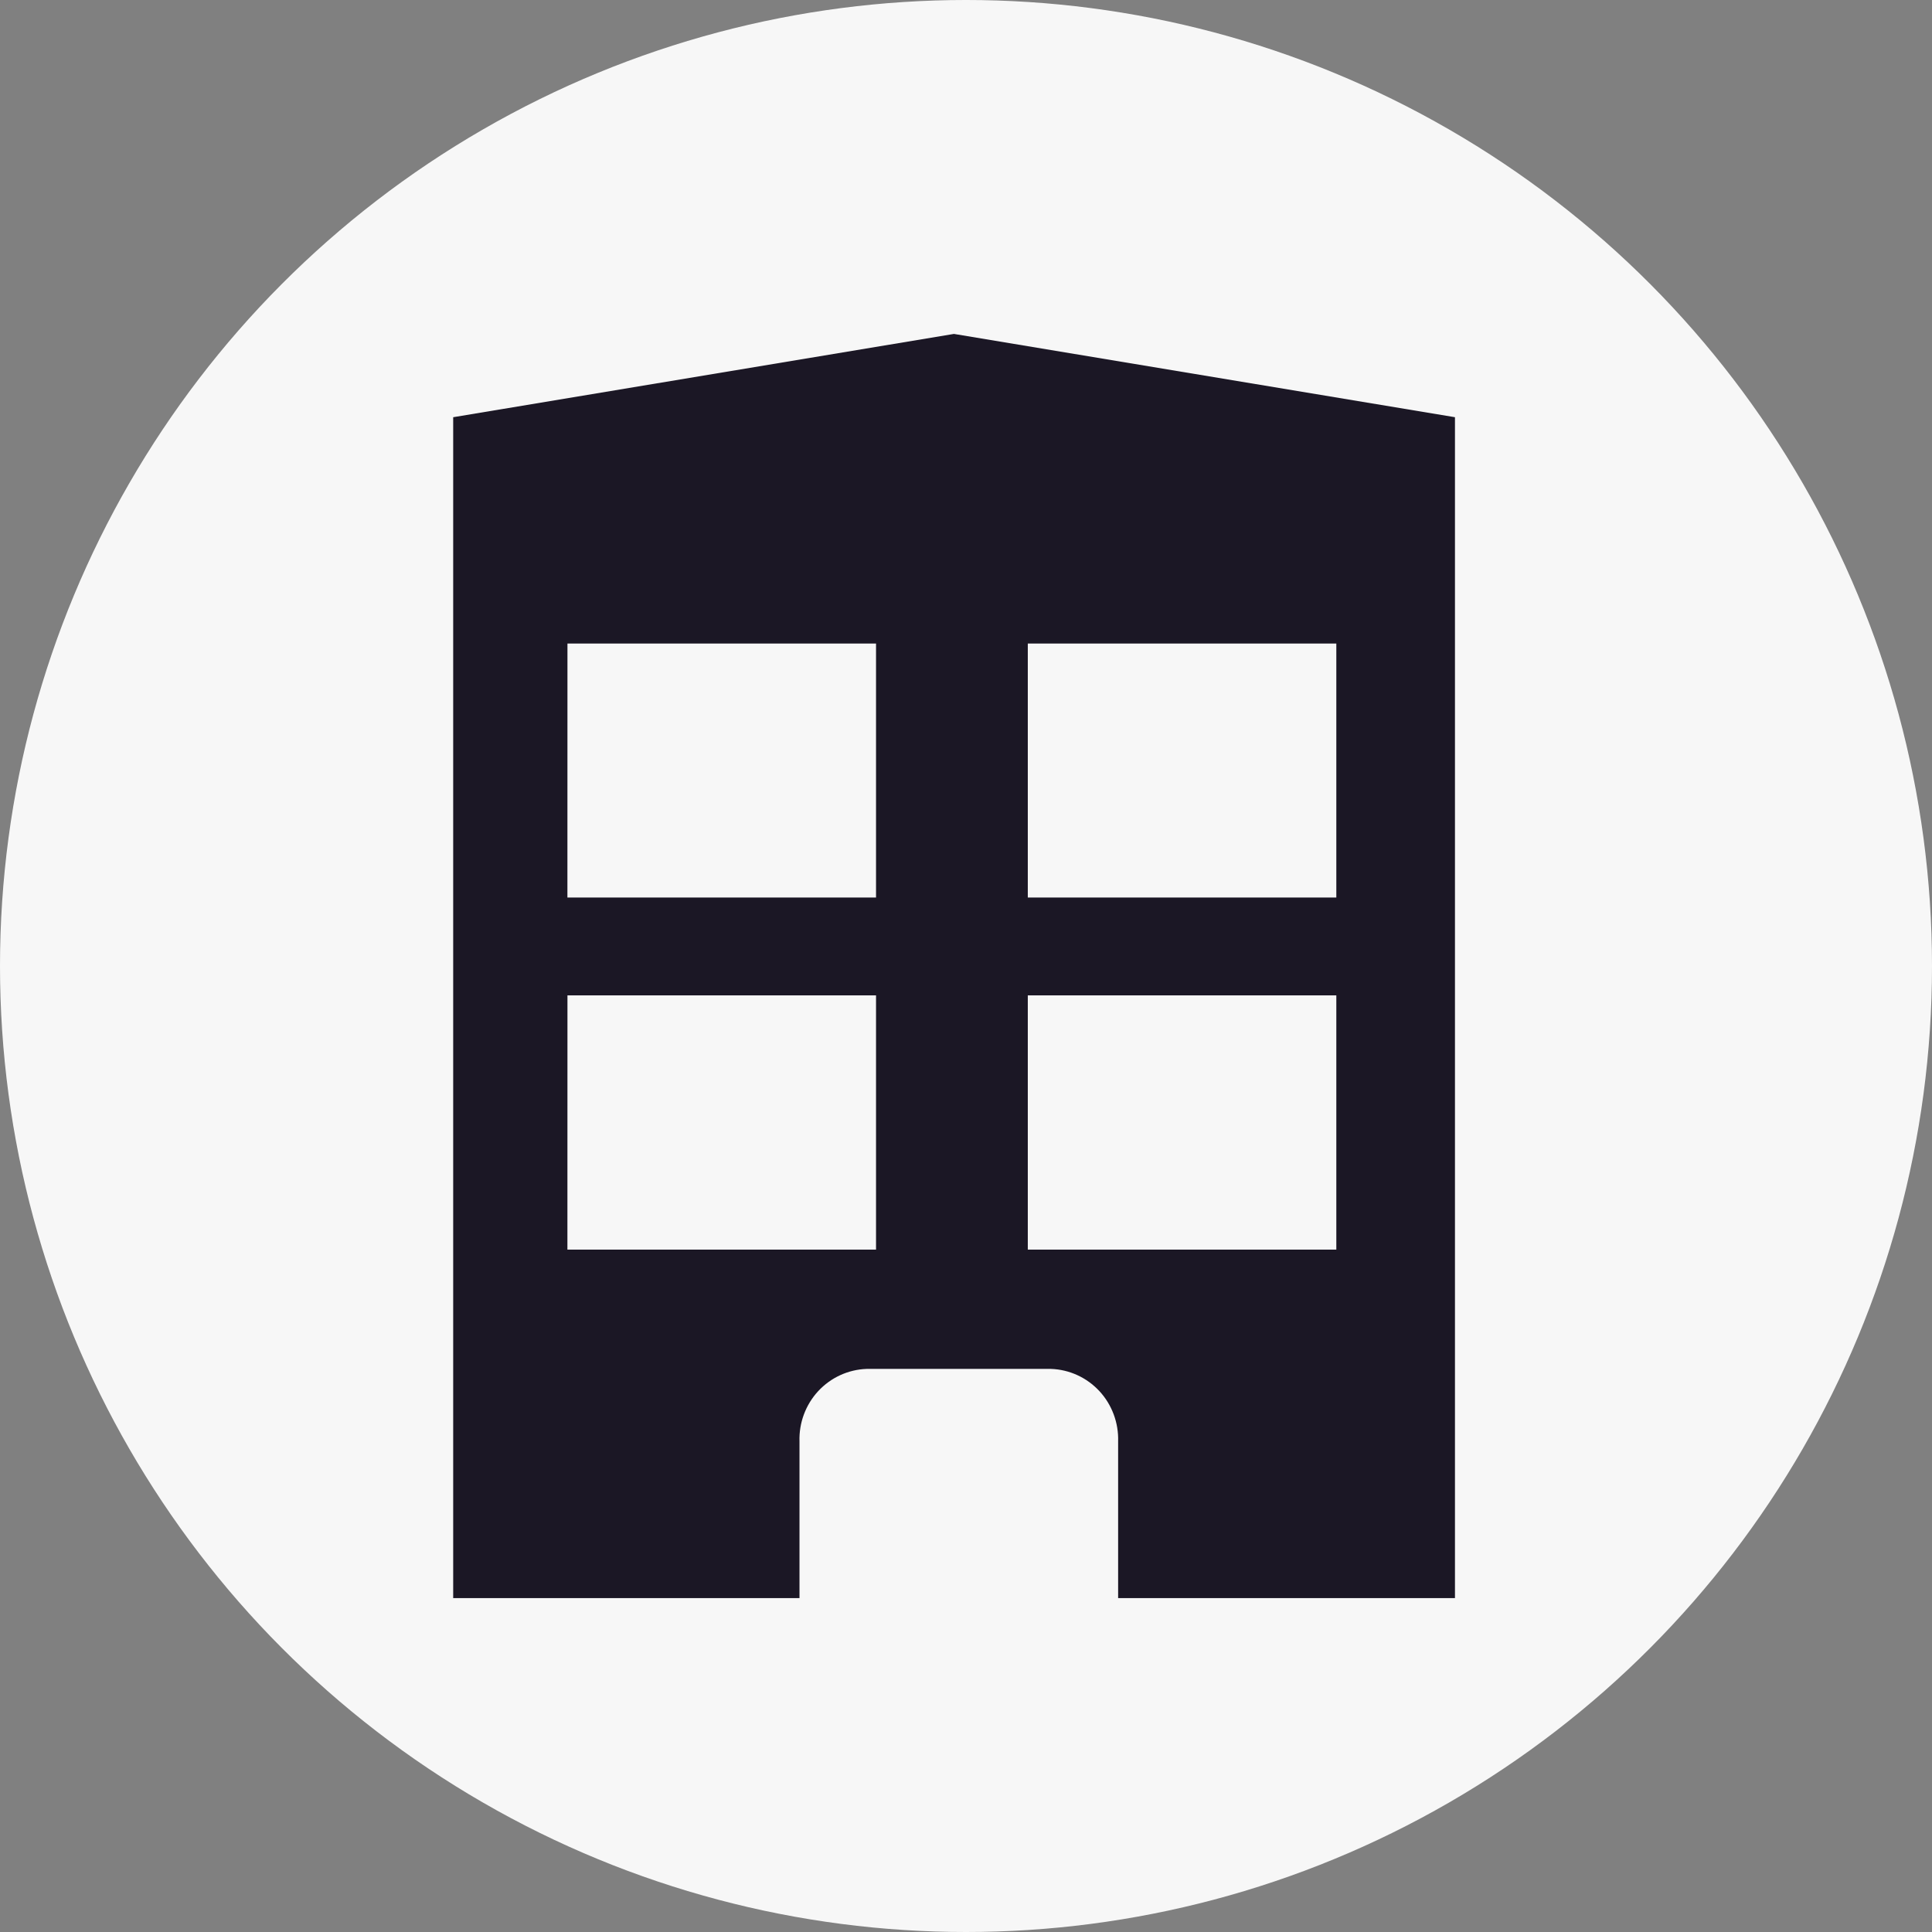 <svg width="81" height="81" viewBox="0 0 81 81" fill="none" xmlns="http://www.w3.org/2000/svg">
<rect x="0" y="0" width="81" height="81" fill="#808080" stroke="none"/>
<circle cx="40.5" cy="40.5" r="40.5" fill="#F7F7F7"/>
<path d="M33.519 67V60.432C33.494 59.652 33.777 58.893 34.304 58.323C34.832 57.754 35.561 57.419 36.333 57.392H44.064C44.836 57.419 45.565 57.754 46.093 58.323C46.62 58.893 46.902 59.652 46.878 60.432V67H61V17.492L39.994 14L19 17.492V67H33.519ZM43.091 26.98H56.026V37.63H43.091V26.98ZM43.091 41.731H56.026V52.391H43.091V41.731ZM23.791 26.98H36.728V37.63H23.789L23.791 26.98ZM23.791 41.731H36.728V52.391H23.789L23.791 41.731Z" fill="#1B1725"/>
</svg>
